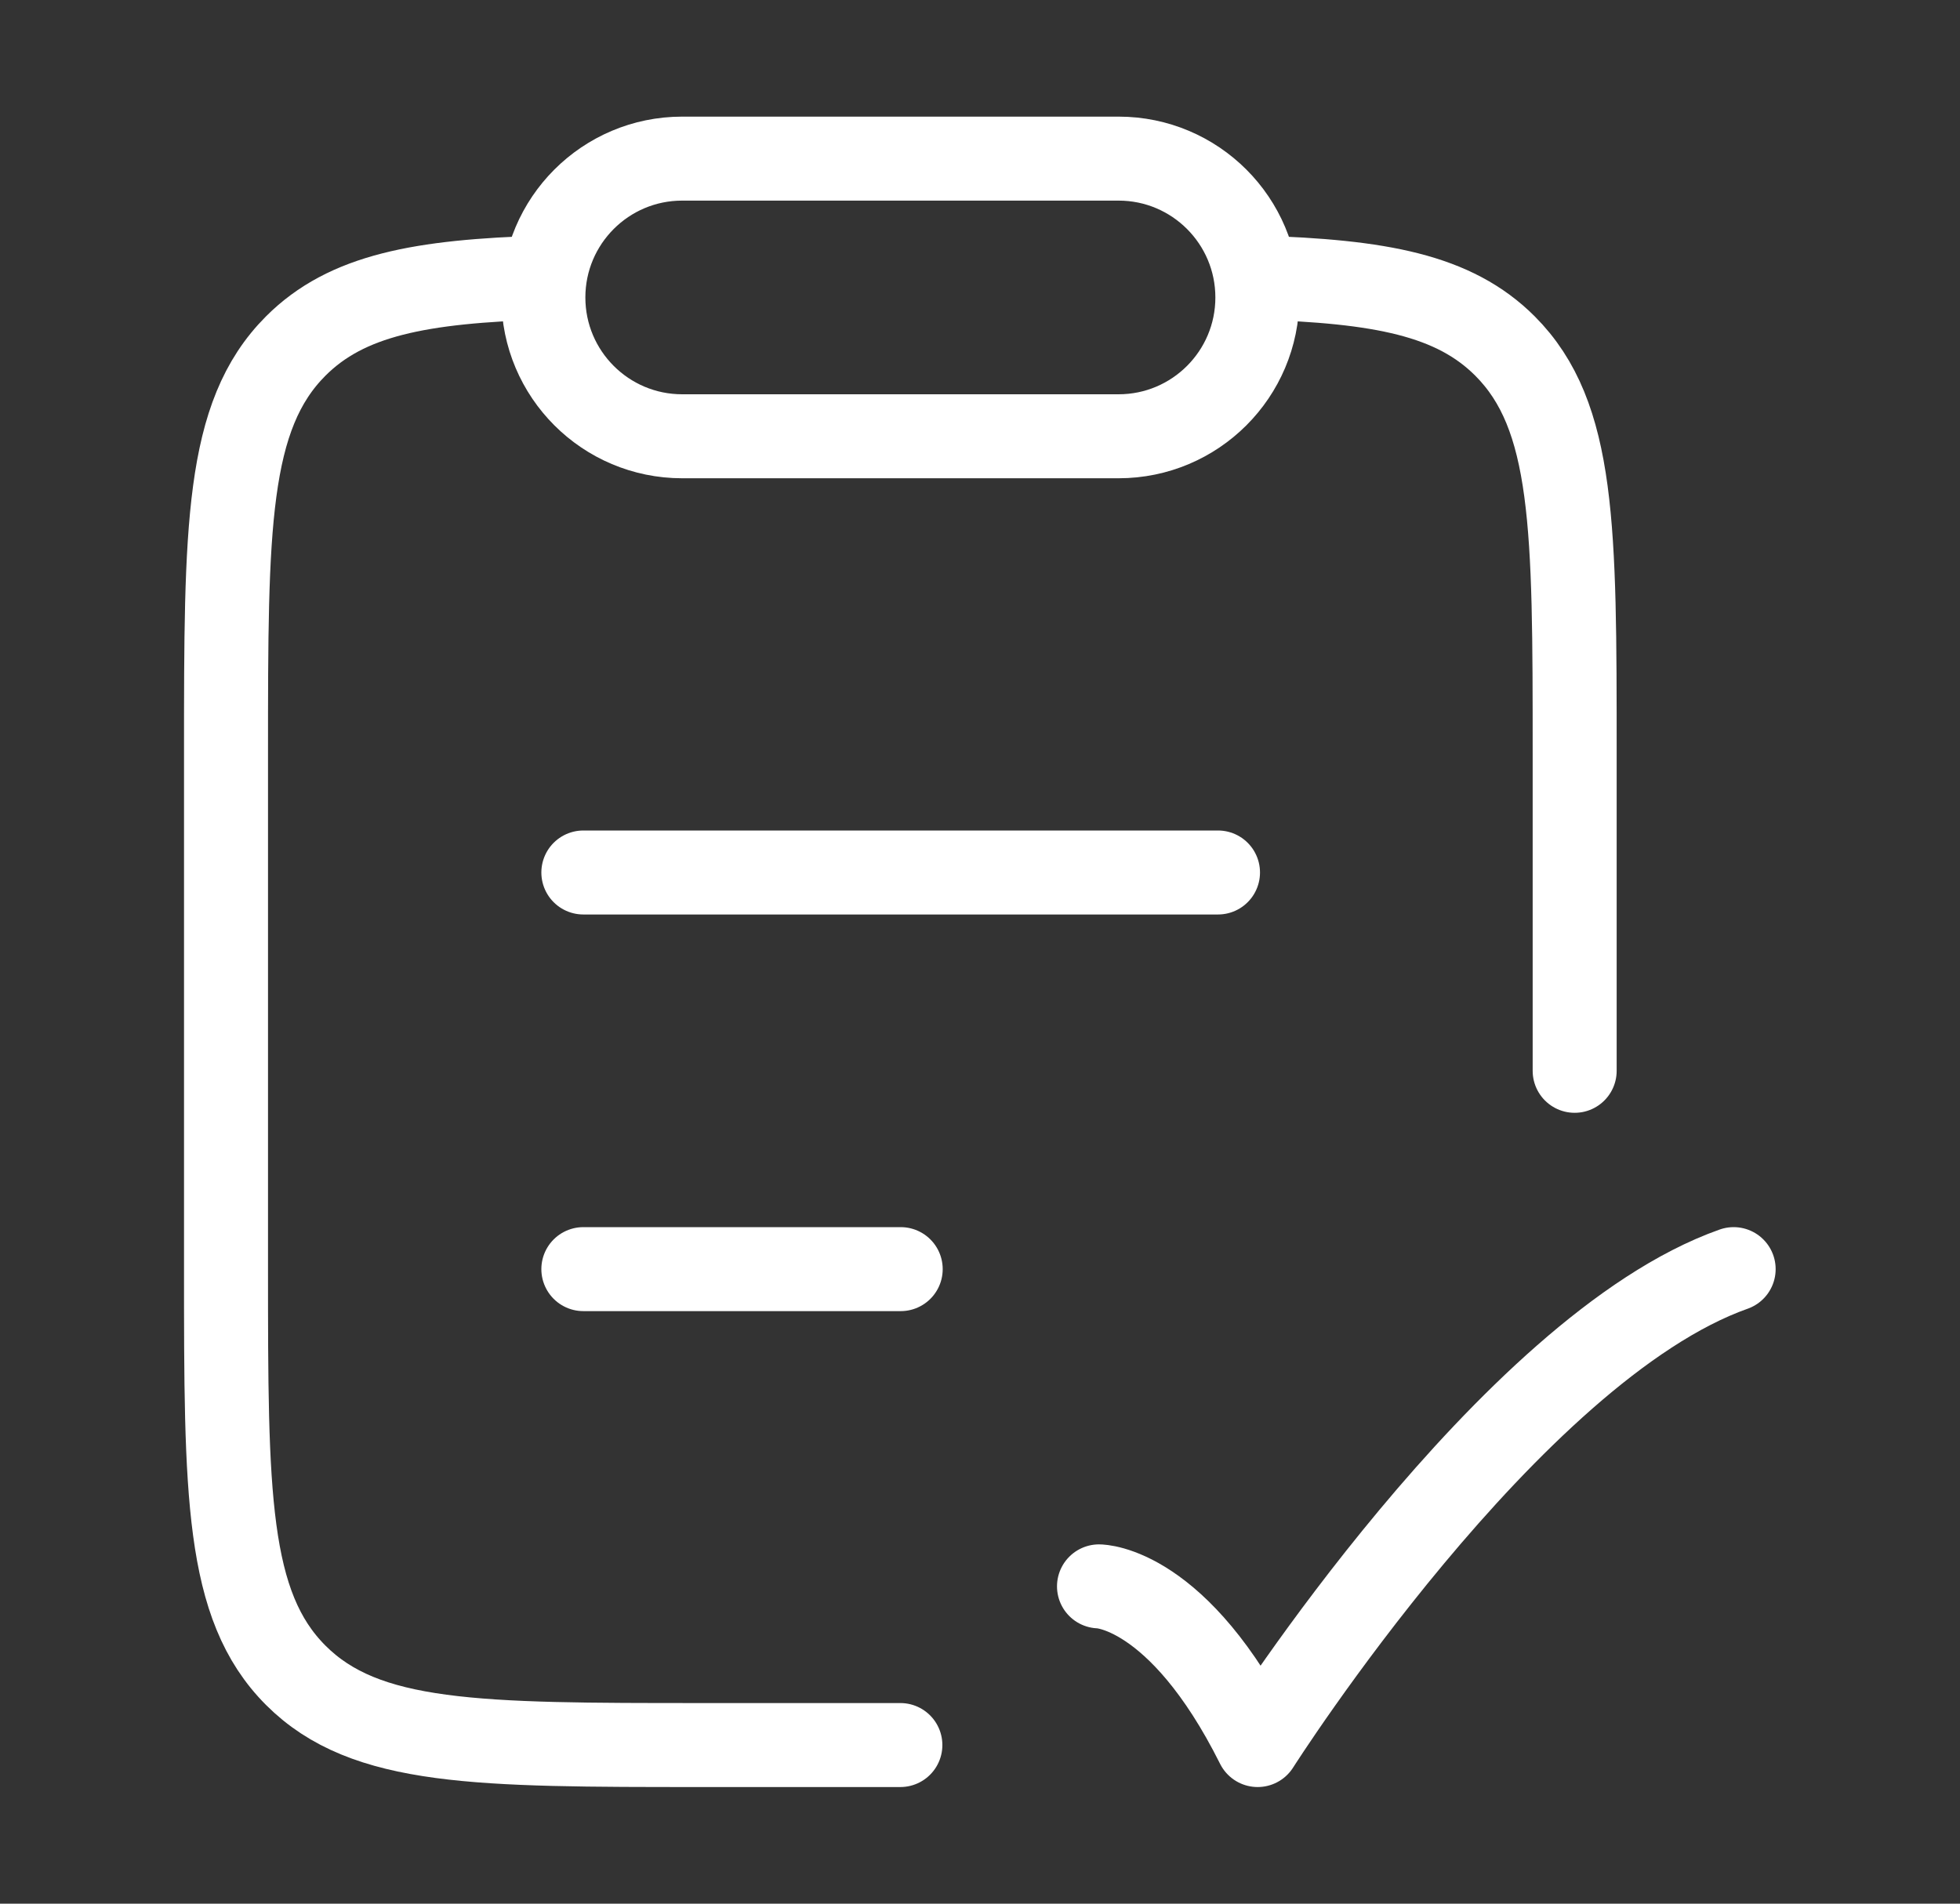 <svg width="35" height="34" viewBox="0 0 35 34" fill="none" xmlns="http://www.w3.org/2000/svg">
<rect x="0" y="0" width="35" height="34" fill="#333333" stroke="none"/>
<path d="M19.625 28.333C19.625 28.333 21.042 28.333 22.458 31.167C22.458 31.167 26.958 24.083 30.958 22.667" stroke="white" stroke-width="1.5" stroke-linecap="round" stroke-linejoin="round"/>
<path d="M10.417 22.667H16.084M10.417 15.583L21.75 15.583" stroke="white" stroke-width="1.5" stroke-linecap="round"/>
<path d="M9.708 4.958C7.504 5.024 6.19 5.27 5.281 6.18C4.036 7.426 4.036 9.431 4.036 13.442L4.036 22.659C4.036 26.669 4.036 28.675 5.281 29.921C6.526 31.167 8.529 31.167 12.536 31.167L16.078 31.167M22.447 4.958C24.651 5.024 25.965 5.27 26.875 6.18C28.119 7.426 28.119 9.431 28.119 13.442V19.125" stroke="white" stroke-width="1.5" stroke-linecap="round"/>
<path d="M9.703 5.313C9.703 3.943 10.813 2.833 12.182 2.833L19.974 2.833C21.343 2.833 22.453 3.943 22.453 5.313C22.453 6.682 21.343 7.792 19.974 7.792L12.182 7.792C10.813 7.792 9.703 6.682 9.703 5.313Z" stroke="white" stroke-width="1.5" stroke-linejoin="round"/>
</svg>

